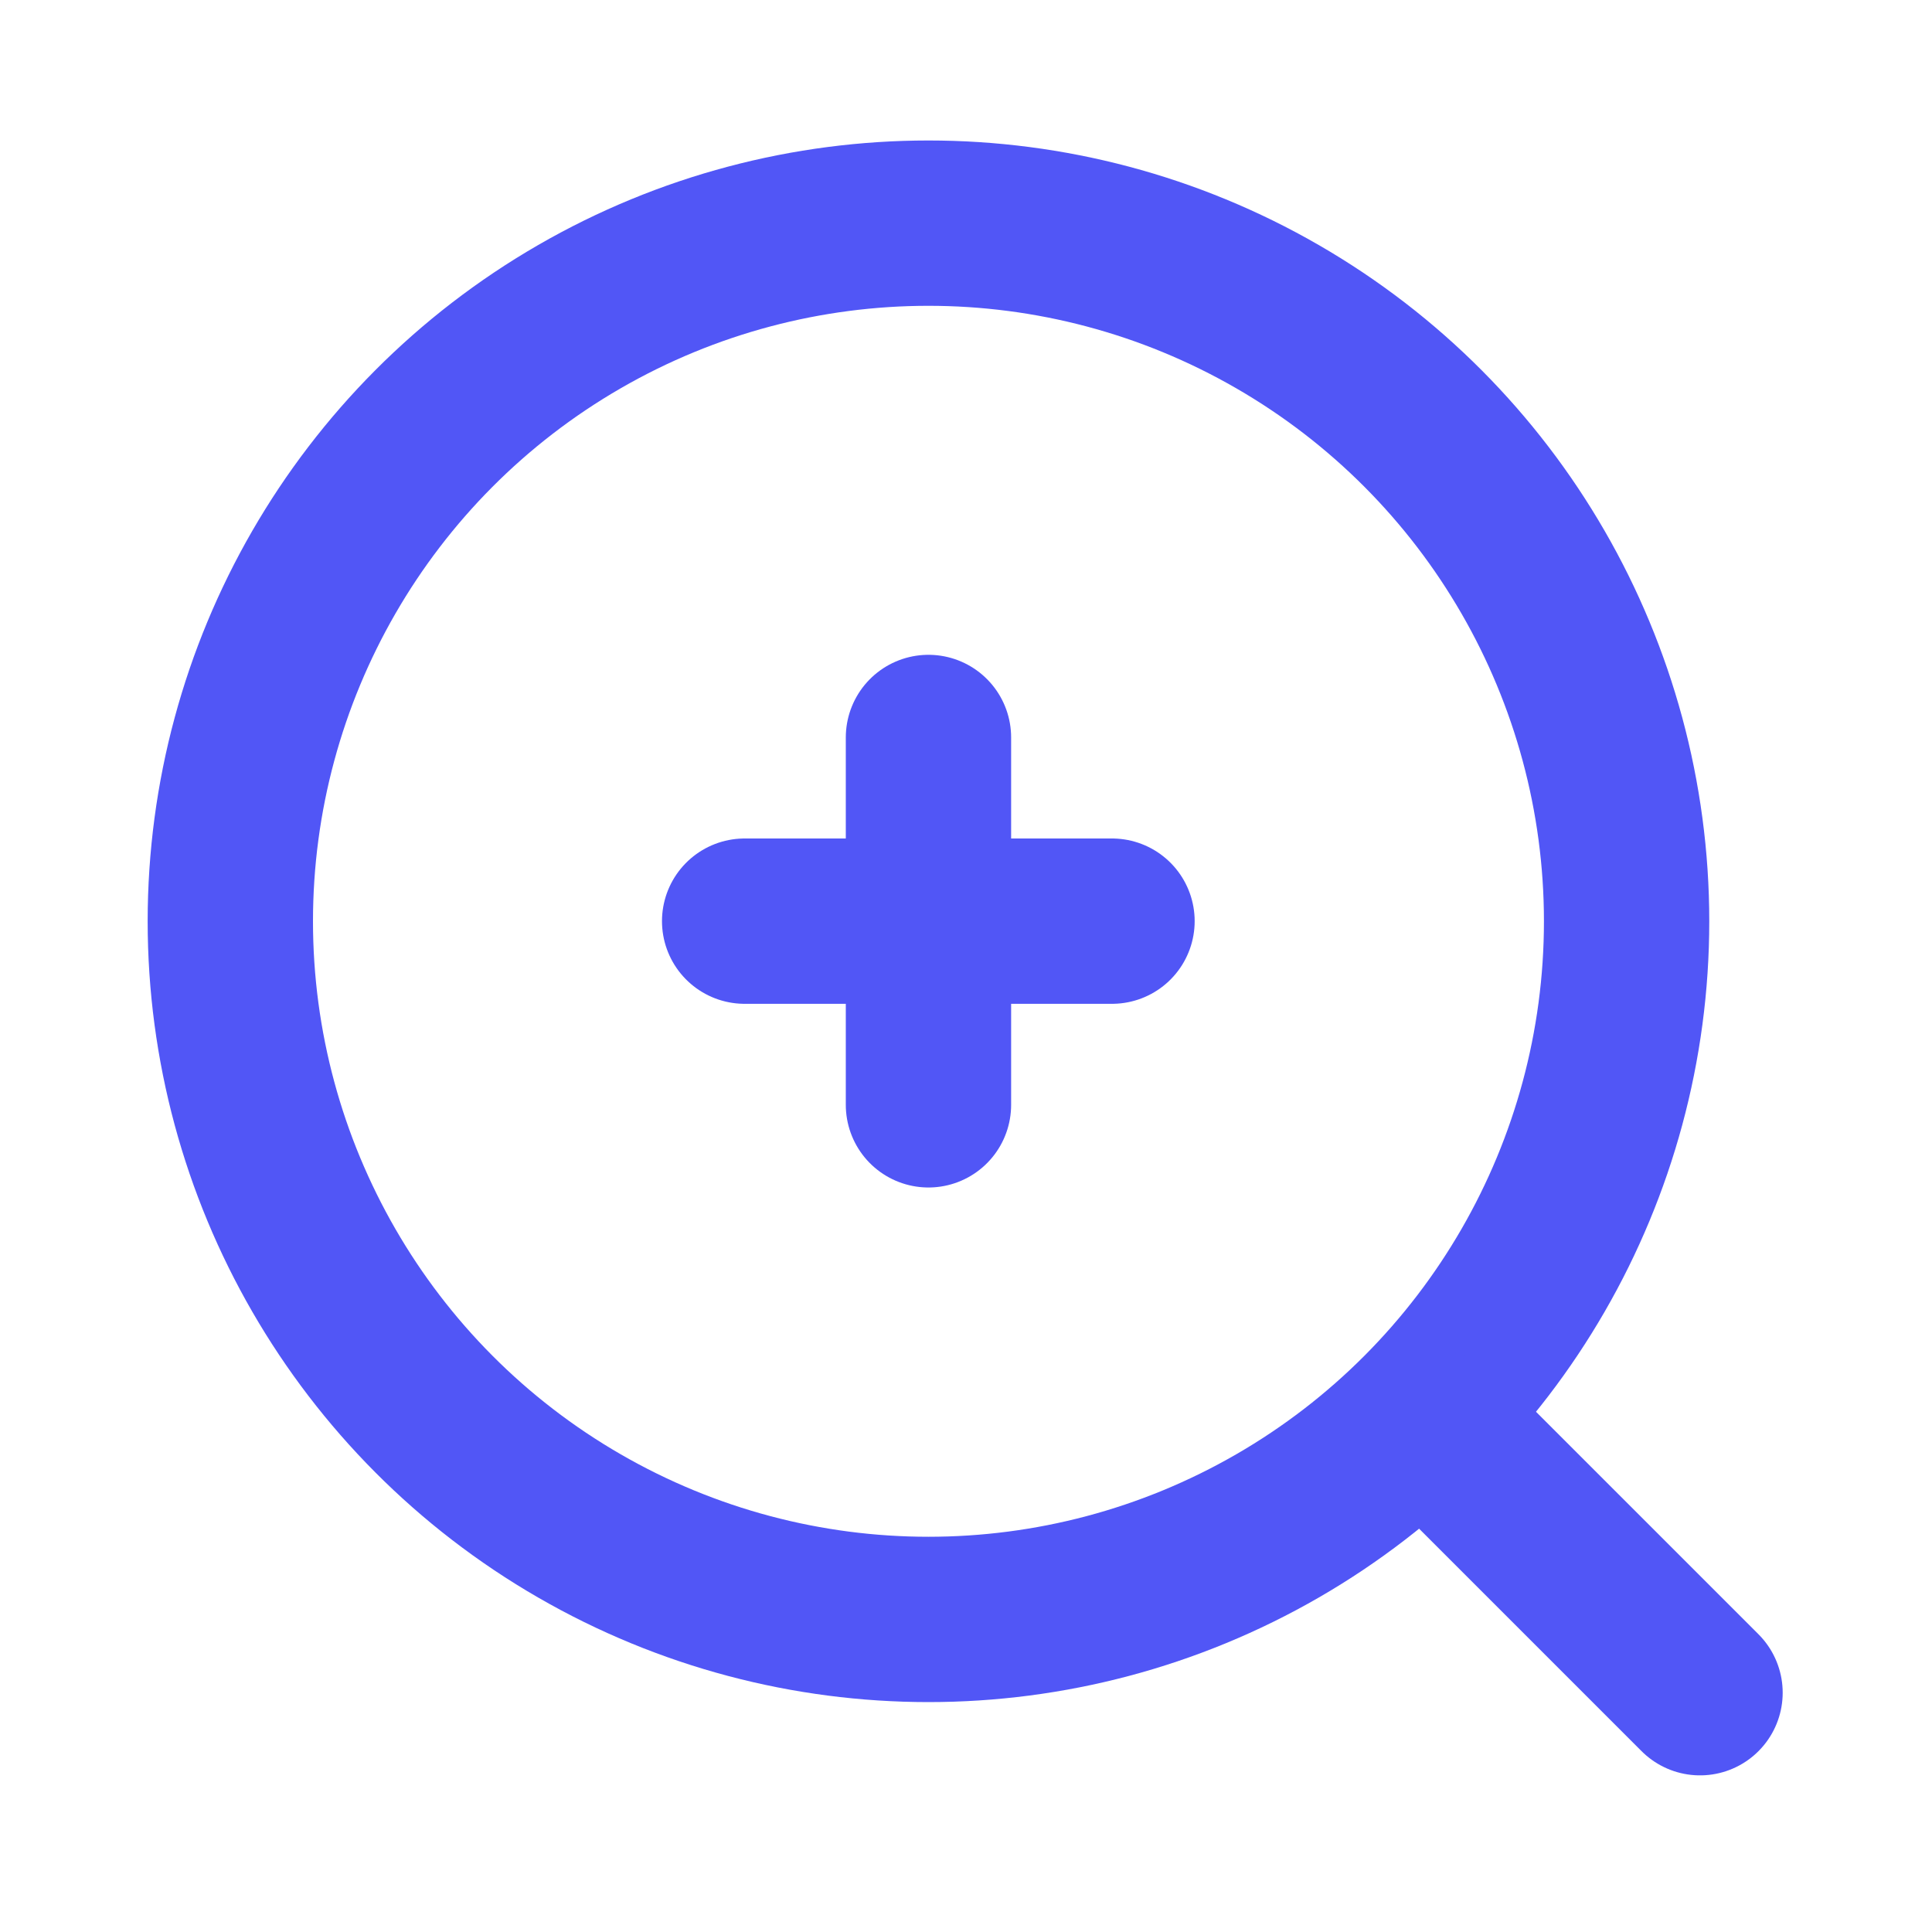<svg width="14" height="14" fill="none" xmlns="http://www.w3.org/2000/svg"><circle cx="6.728" cy="6.676" r="5.059" stroke="#5156F6" stroke-width="1.198"/><path d="M10.455 10.402l1.864 1.864M5.396 6.675h1.332m0 0h1.33m-1.33 0v1.331m0-1.331V5.344" stroke="#5156F6" stroke-width="1.198" stroke-linecap="round"/></svg>